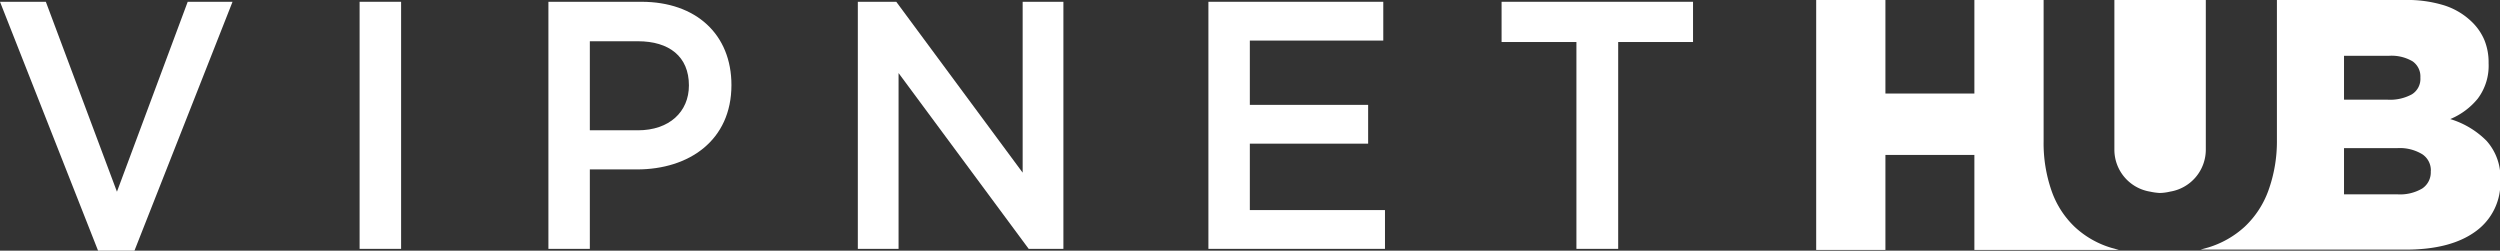 <svg xmlns="http://www.w3.org/2000/svg" viewBox="0 0 293.94 29.47"><rect x="0" y="0" width="293.94" height="29.47" fill="#333333" stroke="none"/><defs><style>.cls-1,.cls-2{fill:#fff;}.cls-2{fill-rule:evenodd;}</style></defs><g id="Capa_2" data-name="Capa 2"><g id="Layer_1" data-name="Layer 1"><path class="cls-1" d="M75,15.32c3.68,0,6-2.16,6-5.28,0-3.4-2.33-5.19-6-5.19H69.35V15.32ZM64.48.21H75.41C81.87.21,86,4.07,86,10c0,6.52-5,9.92-11.1,9.92H69.35v9.34H64.48Z"/><polygon class="cls-1" points="0 0.21 5.39 0.21 13.75 22.54 22.07 0.21 27.34 0.21 15.81 29.47 11.53 29.47 0 0.21"/><rect class="cls-1" x="42.28" y="0.21" width="4.88" height="29.05"/><polygon class="cls-1" points="100.86 0.21 105.38 0.21 120.24 20.3 120.24 0.21 125.03 0.21 125.03 29.26 120.95 29.26 105.65 8.59 105.65 29.26 100.86 29.26 100.86 0.21"/><polygon class="cls-1" points="142.08 0.21 162.64 0.21 162.64 4.77 146.95 4.77 146.95 12.33 160.86 12.33 160.86 16.89 146.95 16.89 146.95 24.7 162.84 24.7 162.84 29.26 142.08 29.26 142.08 0.21"/><polygon class="cls-1" points="185.35 4.94 176.55 4.94 176.55 0.21 199.06 0.21 199.06 4.94 190.26 4.94 190.26 29.26 185.35 29.26 185.35 4.94"/><path class="cls-2" d="M255.15,22.53a5,5,0,0,0,4.2-4.9V9.79h0V0H248.6V17.63a5,5,0,0,0,4.19,4.9,7,7,0,0,0,1.15.16A5.74,5.74,0,0,0,255.15,22.53Z"/><path class="cls-2" d="M243.94,26.68a10.71,10.71,0,0,1-2.71-4.2,17,17,0,0,1-.95-5.87V0h-8.14V11H221.68V0h-8.14V29.39h8.14V18.22h10.46V29.39h17l-.89-.25A10.87,10.87,0,0,1,243.94,26.68Z"/><path class="cls-2" d="M292.36,16.56A10.13,10.13,0,0,0,288.09,14a8.26,8.26,0,0,0,3.24-2.41,6.43,6.43,0,0,0,1.27-4.14V7.39a6.9,6.9,0,0,0-.5-2.69,6.47,6.47,0,0,0-1.39-2.05,8.25,8.25,0,0,0-3.27-2A14.65,14.65,0,0,0,282.71,0h-15V16.4a17.06,17.06,0,0,1-1,6,10.94,10.94,0,0,1-2.77,4.24,11.1,11.1,0,0,1-4.32,2.46l-.9.25h24.14q5.28,0,8.21-2.14a7,7,0,0,0,2.91-6V21.2A6.45,6.45,0,0,0,292.36,16.56Zm-16.76-10h5.29a4.86,4.86,0,0,1,2.77.65,2.16,2.16,0,0,1,.92,1.87v.08a2.13,2.13,0,0,1-1,1.93,5.34,5.34,0,0,1-2.87.63H275.6Zm10.2,13.6a2.28,2.28,0,0,1-1,2,5.11,5.11,0,0,1-2.9.69H275.6V17.42h6.21a5.07,5.07,0,0,1,3,.72,2.26,2.26,0,0,1,1,1.93Z"/></g></g></svg>